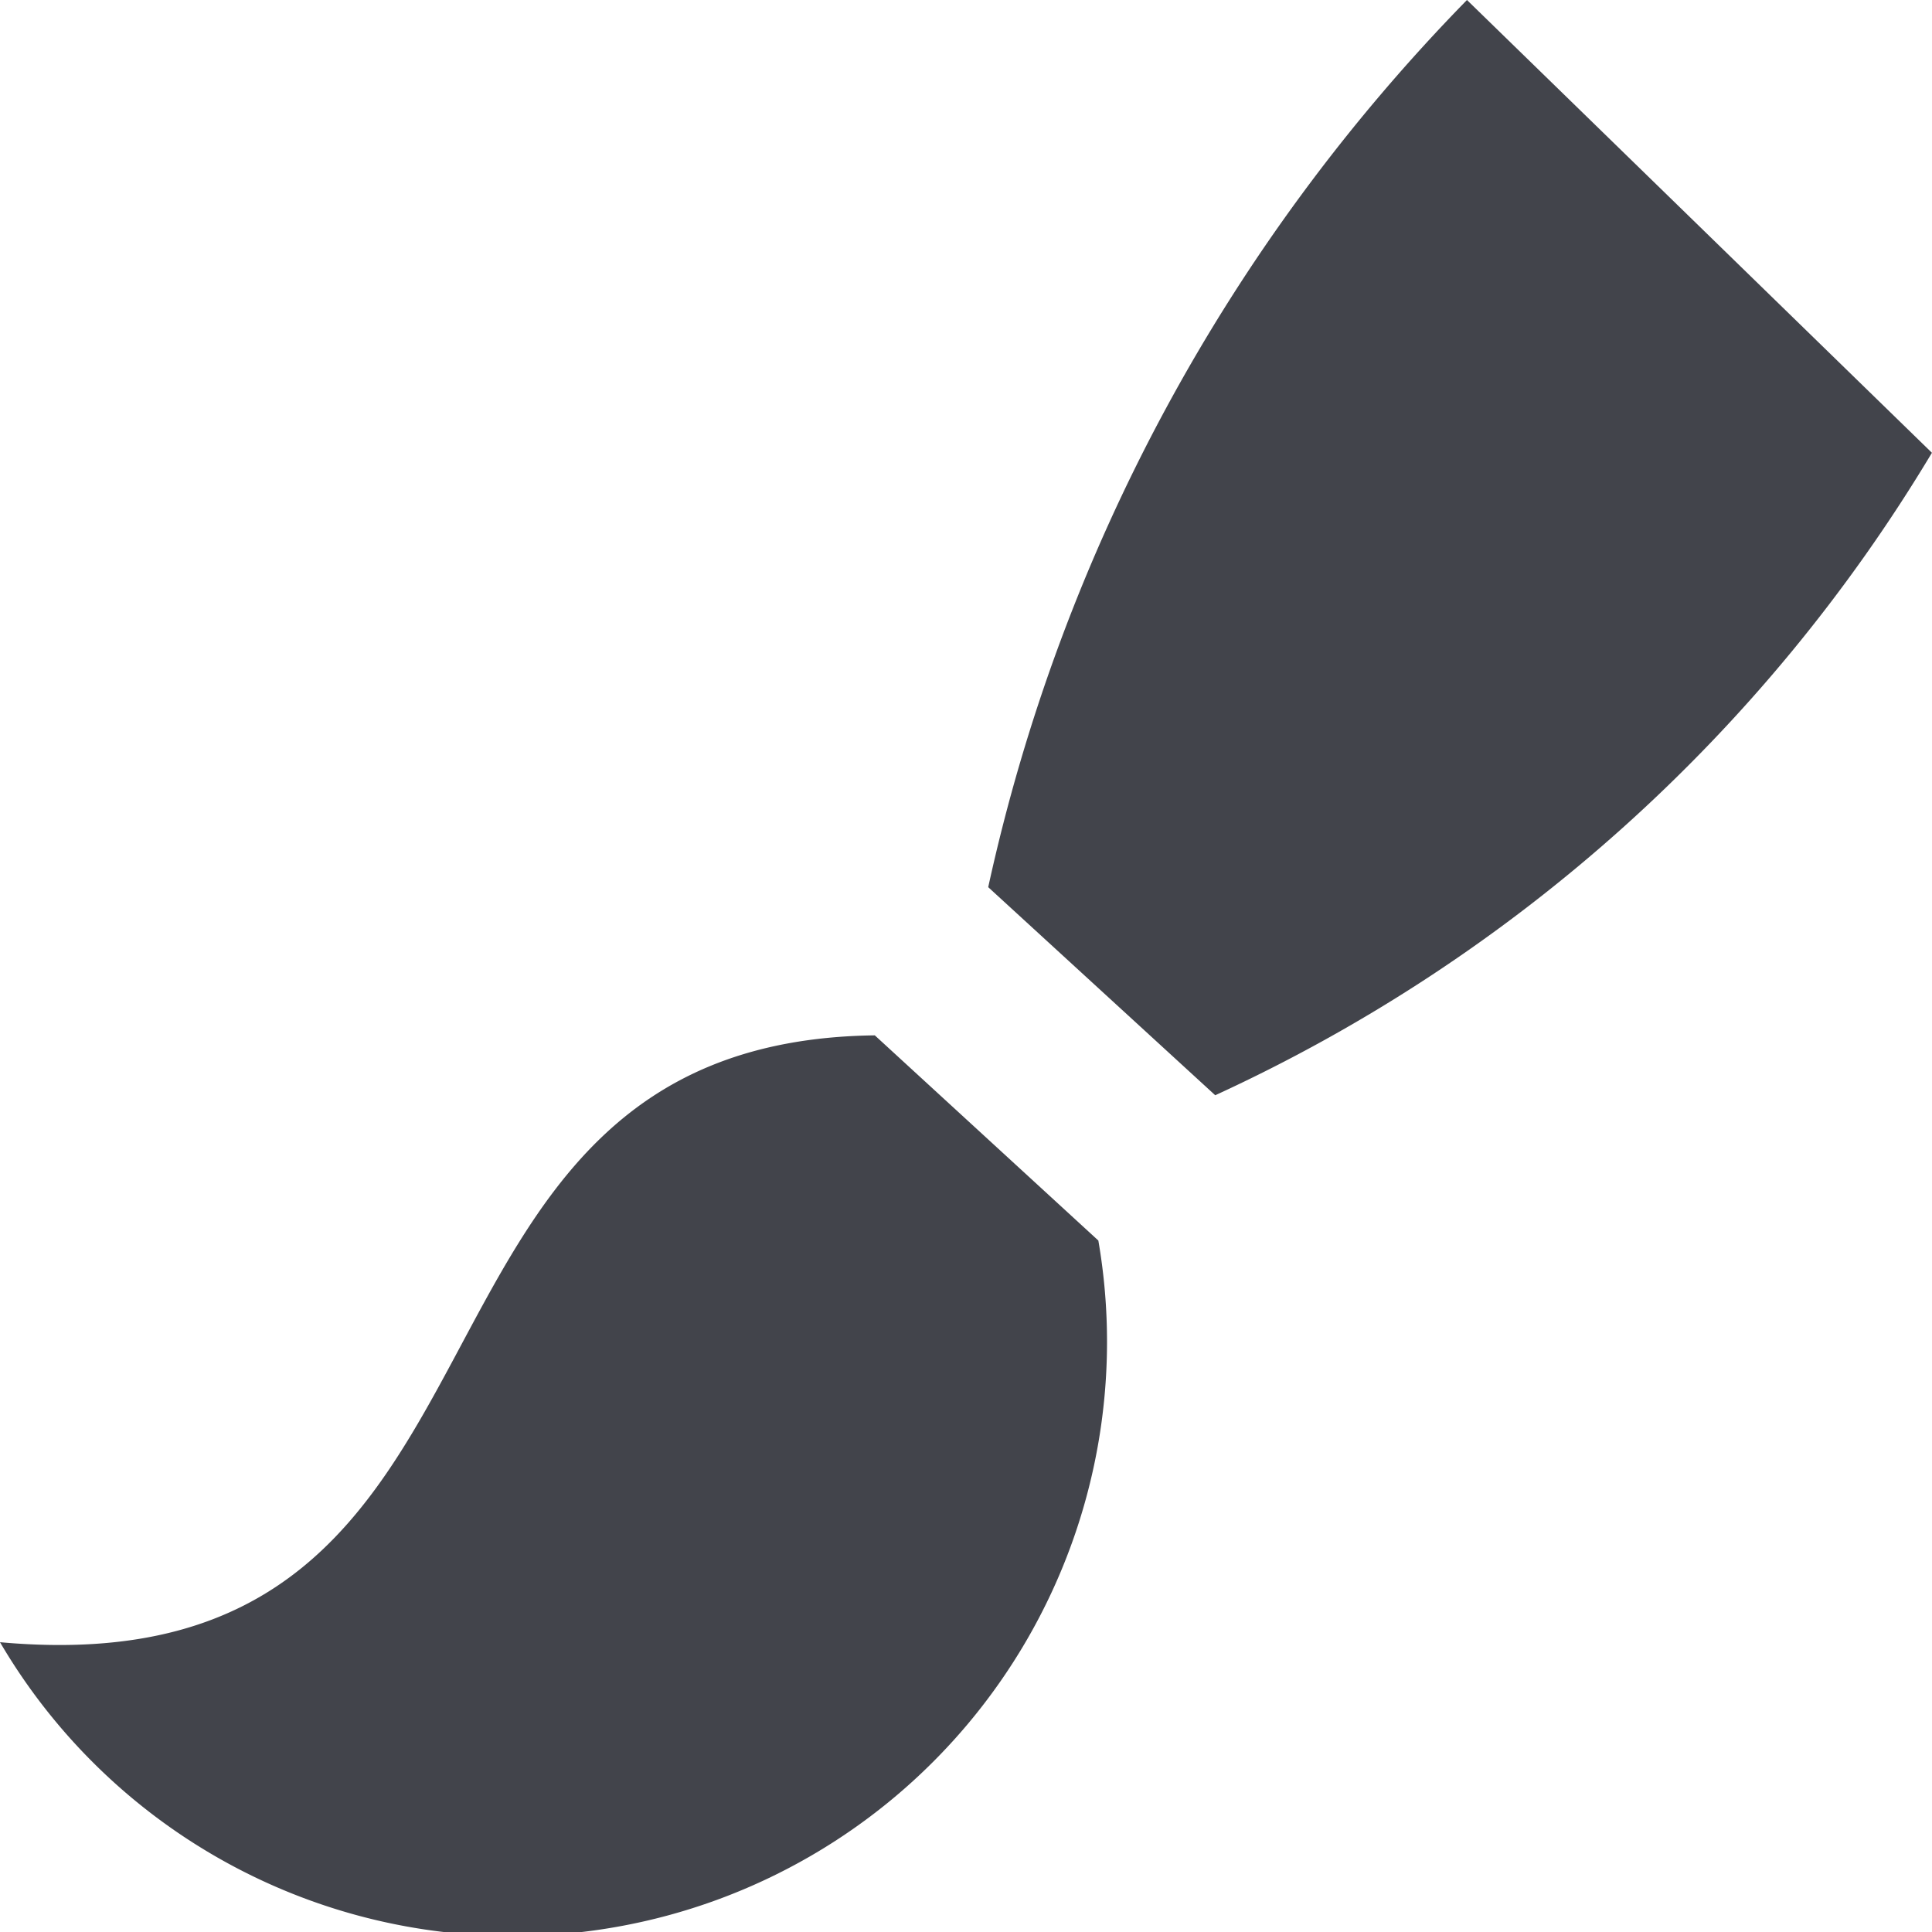 <svg xmlns="http://www.w3.org/2000/svg" width="10" height="10" viewBox="0 0 10 10"><defs><style>.a{fill:#42444b;}</style></defs><path class="a" d="M5.627,14.5c2.889.262,1.855-3.108,4.528-3.141l1.157,1.062A3.076,3.076,0,0,1,5.627,14.5Zm10-6.156L13.22,6a9.45,9.45,0,0,0-2.478,4.592l1.175,1.077A8.418,8.418,0,0,0,15.627,8.343Z" transform="translate(-5.627 -6)"/></svg>